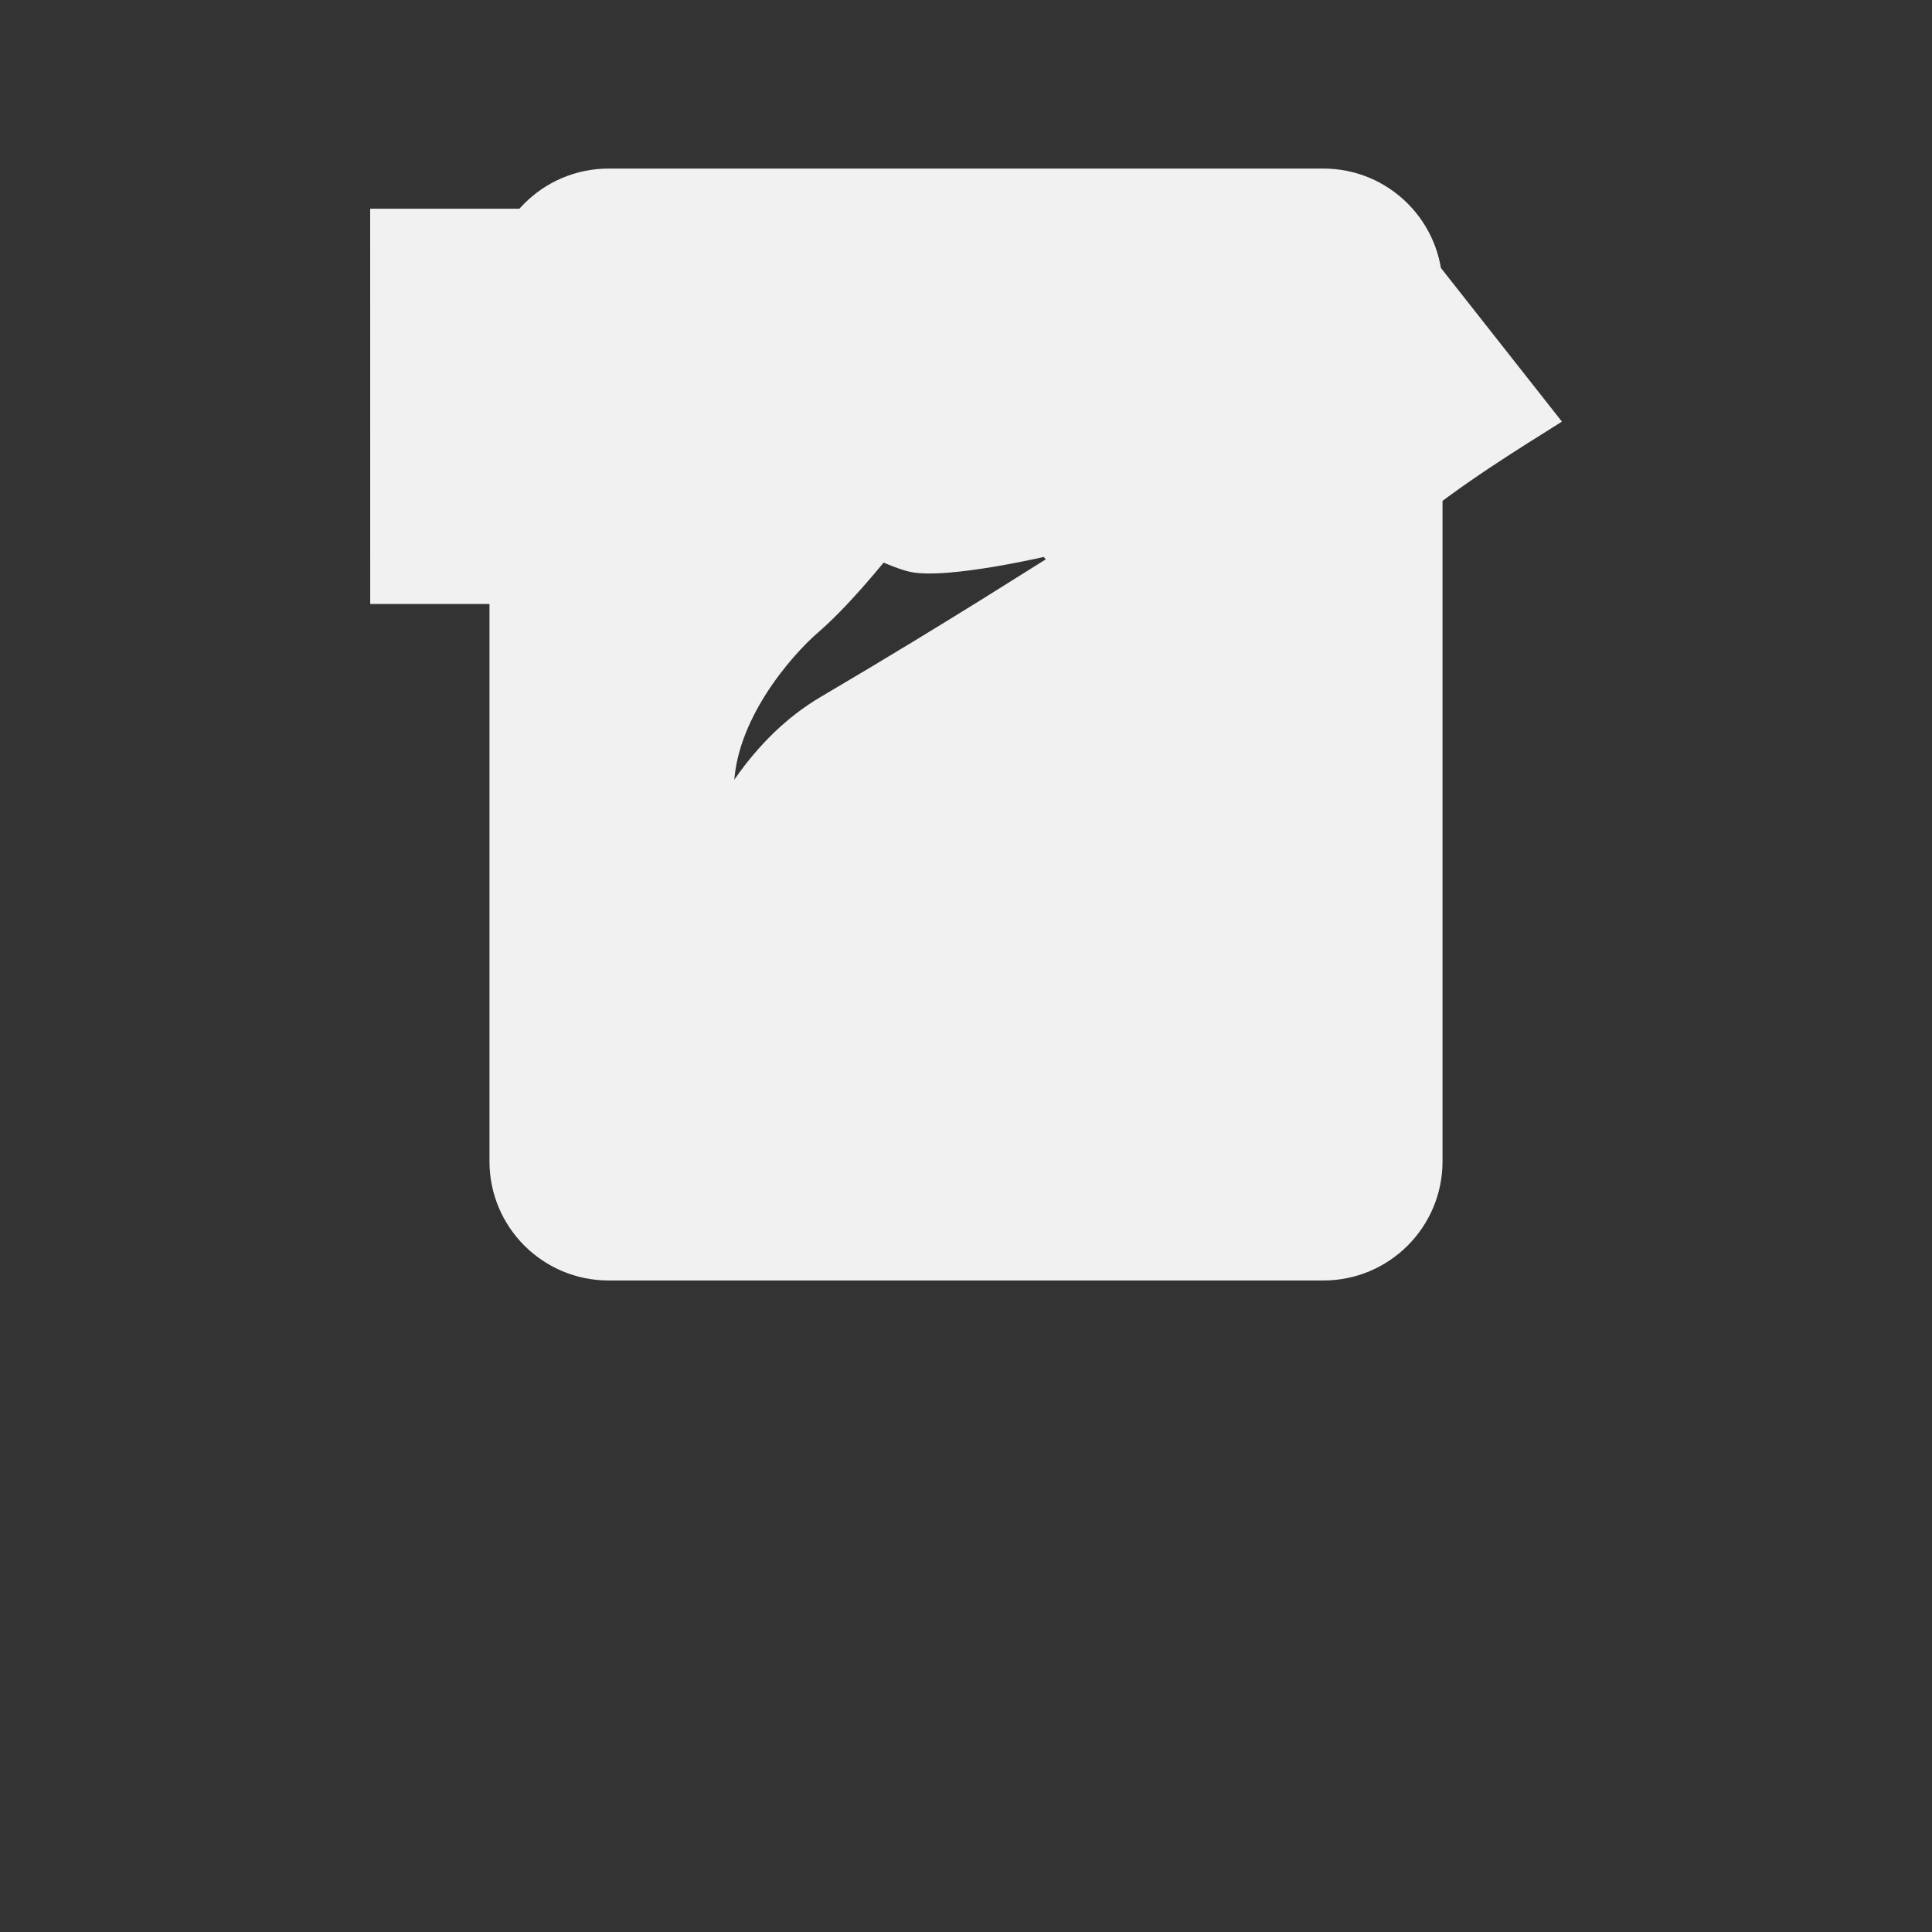 <svg id="594:10105" viewBox="0 0 40 40" xmlns="http://www.w3.org/2000/svg" xmlns:xlink="http://www.w3.org/1999/xlink"><rect x="0" y="0" width="40" height="40" fill="#333333" stroke="none"/><g transform="matrix(1,0,0,1,0,0)"><g id="594:10105" opacity="1" style="mix-blend-mode:normal"><g><defs><clipPath id="594:10105_clipPath" x="-50%" y="-50%" width="200%" height="200%"><path d="M0,0h40v0v40v0h-40v0v-40z" fill="white" clip-rule="nonzero"></path></clipPath></defs><g clip-path="url(#594:10105_clipPath)"><g transform="matrix(1,0,0,1,5,-30)"><g id="594:10045" opacity="1" style="mix-blend-mode:normal"><g><g><g transform="matrix(1,0,0,1,3.4,3.4)"><g id="594:10046" opacity="1" style="mix-blend-mode:normal"><g><g><g transform="matrix(1,0,0,1,0,0)"><g id="594:10047" opacity="1" style="mix-blend-mode:normal"><g><g><path id="594:10047_fill_path" d="M0,4.64c0,-2.563 2.077,-4.64 4.64,-4.64h13.92c2.562,0 4.64,2.077 4.64,4.64v13.92c0,2.562 -2.077,4.64 -4.64,4.64h-13.92c-2.563,0 -4.64,-2.077 -4.64,-4.64zM15.806,7.347c1.068,0 1.933,-0.866 1.933,-1.933c0,-1.068 -0.866,-1.933 -1.933,-1.933v0c-1.068,0 -1.933,0.866 -1.933,1.933c0,1.009 0.773,1.838 1.76,1.926c0.057,0.005 0.115,0.008 0.173,0.008zM15.806,13.533c0.857,0 1.583,-0.557 1.837,-1.329c0.063,-0.19 0.096,-0.393 0.096,-0.605c0,-0.5 -0.19,-0.957 -0.502,-1.3c-0.354,-0.389 -0.864,-0.633 -1.431,-0.633c-1.068,0 -1.933,0.866 -1.933,1.933c0,0.276 0.058,0.539 0.162,0.777c0.299,0.681 0.98,1.157 1.771,1.157zM16.558,19.568c-0.231,0.098 -0.486,0.152 -0.752,0.152c-1.068,0 -1.933,-0.866 -1.933,-1.933c0,-1.068 0.866,-1.933 1.933,-1.933c0.267,0 0.521,0.054 0.752,0.152c0.694,0.293 1.181,0.981 1.181,1.781c0,0.244 -0.045,0.477 -0.128,0.692c-0.188,0.49 -0.571,0.885 -1.053,1.089zM9.328,5.413c0,1.068 -0.866,1.933 -1.933,1.933c-1.068,0 -1.933,-0.866 -1.933,-1.933c0,-1.068 0.866,-1.933 1.933,-1.933c1.068,0 1.933,0.866 1.933,1.933zM9.328,11.6c0,1.068 -0.866,1.933 -1.933,1.933c-1.068,0 -1.933,-0.866 -1.933,-1.933c0,-1.068 0.866,-1.933 1.933,-1.933c0.133,0 0.264,0.014 0.39,0.039c0.881,0.18 1.544,0.96 1.544,1.894zM7.394,19.72c1.068,0 1.933,-0.866 1.933,-1.933c0,-1.068 -0.866,-1.933 -1.933,-1.933c-0.801,0 -1.488,0.487 -1.781,1.181c-0.098,0.231 -0.152,0.486 -0.152,0.753c0,1.068 0.866,1.933 1.933,1.933z" fill-rule="evenodd" fill="rgb(241, 241, 241)" fill-opacity="1" style="mix-blend-mode:NORMAL"></path></g></g></g></g></g></g></g></g></g></g></g></g><g transform="matrix(1,0,0,1,5,0)"><g id="594:10065" opacity="1" style="mix-blend-mode:normal"><g><g><g transform="matrix(1,0,0,1,5.134,3.49)"><g id="594:10066" opacity="1" style="mix-blend-mode:normal"><g><g><path id="594:10066_fill_path" d="M2.467,0c-1.362,0 -2.467,1.104 -2.467,2.467v18.088c0,1.362 1.104,2.466 2.467,2.466h14.799c1.362,0 2.466,-1.104 2.466,-2.466v-18.088c0,-1.362 -1.104,-2.467 -2.466,-2.467zM9.866,17.207h-1.588c0.364,-0.298 1.108,-1.852 1.19,-2.571c-0.331,0.163 -1.171,0.488 -1.885,0.488c-0.893,0 -2.521,-0.529 -2.521,-2.273c0,-1.395 1.168,-2.753 1.753,-3.257c1.125,-0.971 2.786,-3.274 3.051,-3.78c0.265,0.506 1.927,2.809 3.051,3.78c0.584,0.504 1.752,1.862 1.752,3.257c0,1.744 -1.629,2.273 -2.521,2.273c-0.714,0 -1.554,-0.325 -1.885,-0.488c0.083,0.719 0.827,2.273 1.19,2.571z" fill-rule="evenodd" fill="rgb(241, 241, 241)" fill-opacity="1" style="mix-blend-mode:NORMAL"></path></g></g></g></g></g></g></g></g><g transform="matrix(1,0,0,1,5,0)"><g id="594:10069" opacity="1" style="mix-blend-mode:normal"><g><g><g transform="matrix(1,0,0,1,2.664,3.808)"><g id="594:10070" opacity="1" style="mix-blend-mode:normal"><g><g><path id="594:10070_fill_path" d="M0,0.513h4.02v1.336c0.718,-0.504 2.709,-1.832 5.309,-1.849c2.599,-0.018 4.143,1.598 7.688,1.598c1.21,0 2.345,-0.144 3.984,-1.341l3.673,4.664c-1.729,1.096 -4.743,2.844 -6.582,6.158c-1.839,3.314 -2.471,6.746 -1.406,11.306h-11.197l0.188,-3.784c0.042,-1.967 0.811,-6.307 3.652,-7.981c2.842,-1.674 4.528,-2.779 4.816,-2.942c0,0 -2.201,0.529 -2.978,0.351c-0.777,-0.177 -2.86,-1.44 -4.652,-1.44c-0.647,0 -2.075,0 -1.98,2.108h-0.514h-4.02z" fill-rule="nonzero" fill="rgb(241, 241, 241)" fill-opacity="1" style="mix-blend-mode:NORMAL"></path></g></g></g></g></g></g></g></g><g transform="matrix(1,0,0,1,5,-30)"><g id="594:10071" opacity="1" style="mix-blend-mode:normal"><g><g><g transform="matrix(1,0,0,1,3.37,3.37)"><g id="594:10072" opacity="1" style="mix-blend-mode:normal"><g><g><g transform="matrix(1,0,0,1,0.002,0.002)"><g id="594:10073" opacity="1" style="mix-blend-mode:normal"><g><g><path id="594:10073_fill_path" d="M11.628,23.256c6.422,0 11.628,-5.206 11.628,-11.628c0,-6.422 -5.206,-11.628 -11.628,-11.628c-6.422,0 -11.628,5.206 -11.628,11.628c0,6.422 5.206,11.628 11.628,11.628zM11.628,22.905c6.228,0 11.277,-5.049 11.277,-11.277c0,-6.228 -5.049,-11.277 -11.277,-11.277c-6.228,0 -11.277,5.049 -11.277,11.277c0,6.228 5.049,11.277 11.277,11.277z" fill-rule="evenodd" fill="rgb(241, 241, 241)" fill-opacity="1" style="mix-blend-mode:NORMAL"></path></g></g></g></g><g transform="matrix(1,0,0,1,0,0)"><g id="594:10074" opacity="1" style="mix-blend-mode:normal"><g><g><path id="594:10074_fill_path" d="M11.63,23.26c6.423,0 11.63,-5.207 11.63,-11.63c0,-6.423 -5.207,-11.63 -11.63,-11.63c-6.423,0 -11.63,5.207 -11.63,11.63c0,6.423 5.207,11.63 11.63,11.63zM2.427,9.014c-0.33,-1.01 -0.494,-2.354 -0.561,-3.031c-0.962,1.661 -1.513,3.589 -1.513,5.647c0,0.665 0.058,1.317 0.168,1.951c0.21,0.065 0.4,0.143 0.548,0.211l2.624,4.117c0.429,1.297 1.129,2.565 1.273,2.82c1.184,0.868 2.544,1.511 4.016,1.865l1.257,-1.965l5.364,-1.863l2.853,0.852l0.213,0.82c0.124,-0.099 0.245,-0.201 0.365,-0.305l-0.148,-0.568c0.442,-0.53 1.98,-2.433 2.902,-4.309h0.521c0.048,-0.142 0.094,-0.285 0.136,-0.43h-0.589c-0.182,-1.248 -0.604,-2.253 -0.807,-2.684l0.194,-4.217c0.147,-0.186 0.4,-0.486 0.725,-0.802c-1.047,-2.398 -2.903,-4.362 -5.224,-5.546c-0.463,0.006 -0.763,0.012 -0.763,0.012c0,0 0.448,1.545 0.755,2.998l-3.397,1.108c-1.323,-0.661 -3.539,-1.288 -4.754,-1.453l-0.073,-2.27c0.454,-0.367 1.711,-1.268 3.496,-1.615c-0.127,-0.004 -0.254,-0.006 -0.381,-0.006c-2.611,0 -5.014,0.887 -6.926,2.377c1.26,-0.507 2.803,-0.585 3.386,-0.595l0.074,2.315c-0.978,1.05 -2.44,3.259 -2.839,3.997zM2.374,9.463c-0.469,1.095 -0.811,3.237 -0.936,4.107l2.528,3.965c0.845,0.065 2.382,0.152 3.061,0.002l0.918,-5.053c-0.161,-0.233 -0.326,-0.476 -0.497,-0.726c-0.631,-0.925 -1.325,-1.944 -2.071,-2.883zM16.951,4.971l-3.366,1.098c0.178,1.189 0.09,3.286 0.036,4.563v0l-0.006,0.143l3.42,2.922c1.296,-0.392 2.917,-1.241 3.59,-1.608l0.193,-4.198c-0.687,-0.541 -2.488,-1.947 -3.866,-2.921zM16.745,14.015c-0.098,1.39 -0.984,3.569 -1.322,4.36l-5.202,1.806c-0.143,-0.135 -0.306,-0.29 -0.482,-0.459l-0,-0l-0,-0h-0c-0.736,-0.704 -1.692,-1.617 -2.3,-2.045l0.911,-5.012c1.734,-0.531 3.827,-1.173 4.965,-1.583z" fill-rule="evenodd" fill="rgb(241, 241, 241)" fill-opacity="1" style="mix-blend-mode:NORMAL"></path></g></g></g></g></g></g></g></g></g></g></g></g><g transform="matrix(0.848,0.53,-0.53,0.848,19.228,-40.67)"><g id="594:10077" opacity="1" style="mix-blend-mode:normal"><g><g><g transform="matrix(0.765,0.644,-0.644,0.765,17.49,-0.186)"><g id="594:10078" opacity="1" style="mix-blend-mode:normal"><g><g><path id="594:10078_fill_path" d="M7.728,0c-1.047,0.095 -2.934,1.164 -4.581,3.265c1.393,-0.293 3.038,-0.489 4.54,-0.489c0.014,0 0.027,0 0.041,0zM7.728,4.33c-0.93,0.064 -4.132,0.676 -5.932,1.036c-1.051,2.01 -1.796,4.598 -1.796,7.788l0,0.067l-0,0.067c0,3.184 0.743,5.768 1.79,7.776c1.799,0.359 5.008,0.973 5.938,1.037v-2.294c-0.665,-0.022 -1.293,-0.193 -1.852,-0.478c-0.158,-0.081 -0.266,-0.246 -0.266,-0.436c0,-0.271 0.22,-0.49 0.49,-0.49c0.063,0 0.124,0.012 0.179,0.034l0,-0c0.283,0.11 0.58,0.192 0.888,0.242v-0.786c-0.458,-0.074 -0.892,-0.22 -1.291,-0.424c-0.158,-0.081 -0.266,-0.246 -0.266,-0.436c0,-0.271 0.22,-0.49 0.49,-0.49c0.063,0 0.124,0.012 0.179,0.034l0,-0c0.283,0.11 0.58,0.192 0.888,0.242v-0.536h-0.824c-0.273,0 -0.494,-0.221 -0.494,-0.494c0,-0.273 0.221,-0.494 0.494,-0.494h0.824v-0.568h-0.824c-0.273,0 -0.494,-0.221 -0.494,-0.494c0,-0.273 0.221,-0.494 0.494,-0.494h0.824v-0.901h-0.824c-0.273,0 -0.494,-0.221 -0.494,-0.494c0,-0.273 0.221,-0.494 0.494,-0.494h0.824v-0.561h-0.824c-0.273,0 -0.494,-0.221 -0.494,-0.494c0,-0.273 0.221,-0.494 0.494,-0.494h0.824v-0.683c-0.308,0.05 -0.605,0.132 -0.888,0.242l-0,-0c-0.055,0.022 -0.116,0.034 -0.179,0.034c-0.271,0 -0.49,-0.22 -0.49,-0.49c0,-0.19 0.108,-0.355 0.266,-0.436c0.399,-0.204 0.833,-0.349 1.291,-0.424v-0.674c-0.308,0.05 -0.605,0.132 -0.888,0.242l-0,-0c-0.055,0.022 -0.116,0.034 -0.179,0.034c-0.271,0 -0.49,-0.22 -0.49,-0.49c0,-0.19 0.108,-0.355 0.266,-0.436c0.559,-0.286 1.187,-0.456 1.852,-0.478zM8.023,22.097v-2.291c0.666,-0.022 1.294,-0.193 1.853,-0.479c0.158,-0.082 0.266,-0.246 0.266,-0.436c0,-0.271 -0.22,-0.491 -0.491,-0.491c-0.067,0 -0.132,0.014 -0.19,0.038c-0.279,0.108 -0.573,0.188 -0.876,0.237v-0.786c0.458,-0.074 0.892,-0.22 1.291,-0.424c0.158,-0.082 0.266,-0.246 0.266,-0.437c0,-0.271 -0.22,-0.491 -0.491,-0.491c-0.067,0 -0.132,0.014 -0.19,0.038c-0.279,0.108 -0.573,0.188 -0.876,0.237v-0.536h0.771c0.273,0 0.494,-0.221 0.494,-0.494c0,-0.273 -0.221,-0.494 -0.494,-0.494h-0.771v-0.568h0.771c0.273,0 0.494,-0.221 0.494,-0.494c0,-0.273 -0.221,-0.494 -0.494,-0.494h-0.771v-0.901h0.771c0.273,0 0.494,-0.221 0.494,-0.494c0,-0.273 -0.221,-0.494 -0.494,-0.494h-0.771v-0.561h0.771c0.273,0 0.494,-0.221 0.494,-0.494c0,-0.273 -0.221,-0.494 -0.494,-0.494h-0.771v-0.683c0.304,0.049 0.597,0.129 0.876,0.237c0.059,0.025 0.123,0.038 0.19,0.038c0.271,0 0.491,-0.22 0.491,-0.491c0,-0.19 -0.108,-0.355 -0.266,-0.437c-0.399,-0.204 -0.833,-0.349 -1.291,-0.424v-0.674c0.304,0.049 0.597,0.129 0.876,0.237c0.059,0.025 0.123,0.038 0.19,0.038c0.271,0 0.491,-0.22 0.491,-0.491c0,-0.19 -0.108,-0.355 -0.266,-0.437c-0.559,-0.286 -1.187,-0.457 -1.853,-0.479v-2.401c0.96,0.079 4.078,0.731 5.993,1.151c1.018,1.993 1.735,4.542 1.735,7.67l-0,0.067l0,0.067c0,3.122 -0.714,5.667 -1.729,7.658c-1.915,0.42 -5.039,1.073 -6,1.153zM7.728,23.653c-0.014,0 -0.027,0 -0.041,0c-1.506,0 -3.154,-0.197 -4.55,-0.491c1.649,2.11 3.542,3.183 4.591,3.278zM8.023,26.44v-2.79c1.731,-0.025 3.337,-0.247 4.686,-0.612c-1.671,2.192 -3.617,3.305 -4.686,3.402zM8.023,2.779v-2.779c1.067,0.097 3.007,1.205 4.676,3.388c-1.347,-0.363 -2.95,-0.584 -4.676,-0.609z" fill-rule="evenodd" fill="rgb(241, 241, 241)" fill-opacity="1" style="mix-blend-mode:NORMAL"></path></g></g></g></g></g></g></g></g><g transform="matrix(1,0,0,1,5,-30)"><g id="594:10096" opacity="1" style="mix-blend-mode:normal"><g><g><g transform="matrix(1,0,0,1,3.497,3.497)"><g id="594:10097" opacity="1" style="mix-blend-mode:normal"><g><g><path id="594:10097_fill_path" d="M22.633,14.418c0.243,-0.931 0.373,-1.908 0.373,-2.915c0,-1.427 -0.26,-2.793 -0.735,-4.053c-0.813,-0.464 -1.987,-0.572 -3.217,-0.504c0.754,2.215 1.588,3.425 2.263,4.404c0.683,0.991 1.204,1.746 1.316,3.068zM21.91,6.597c-0.856,-1.812 -2.171,-3.365 -3.796,-4.508c-0.077,1.314 0.062,2.574 0.728,4.273c1.278,-0.082 2.281,0.025 3.068,0.235zM17.508,1.69c-1.748,-1.072 -3.804,-1.69 -6.005,-1.69c-0.225,0 -0.449,0.006 -0.67,0.019c2.174,0.662 3.623,2.473 5.459,6.693l0.002,0.006c0.701,-0.144 1.343,-0.243 1.933,-0.304c-0.751,-1.897 -0.85,-3.247 -0.719,-4.724zM9.029,0.267c-2.575,0.564 -4.828,1.992 -6.439,3.964c0.586,-0.202 1.318,-0.402 2.218,-0.574c4.571,-0.587 7.705,1.174 8.554,3.829c0.842,-0.263 1.622,-0.474 2.344,-0.64c-2.27,-4.884 -3.284,-5.577 -4.726,-6.185c-0.64,-0.27 -1.352,-0.368 -1.952,-0.394zM1.917,5.142c-1.212,1.822 -1.917,4.009 -1.917,6.361c0,0.94 0.113,1.854 0.325,2.728c0.374,-0.596 1.132,-1.314 1.534,-1.654c0.197,-0.179 1.24,-0.867 3.832,-2.187c2.592,-1.32 5.841,-2.396 7.141,-2.769c-0.679,-2.193 -3.46,-3.572 -6.371,-3.539c-1.578,-0.029 -3.426,0.584 -4.544,1.06zM0.546,15.015c0.263,-0.679 1.029,-1.749 2.807,-2.772c2.865,-1.648 7.058,-3.468 9.604,-4.107c0.411,2.051 0.116,3.288 -0.351,4.495c-0.4,1.034 -3.749,6.806 -6.685,8.931c-2.531,-1.408 -4.476,-3.744 -5.374,-6.548zM6.488,21.858c1.058,-0.747 2.192,-2.098 3.184,-3.45c1.23,-1.677 3.741,-5.099 3.985,-7.763c0.047,-0.617 0.078,-2.005 -0.174,-2.624c0.08,-0.02 0.198,-0.052 0.347,-0.093l0,-0c0.455,-0.125 1.205,-0.331 2.09,-0.523c2.038,6.754 2.126,12.507 -0.979,15.079c-1.085,0.339 -2.24,0.522 -3.437,0.522c-1.798,0 -3.499,-0.412 -5.015,-1.148zM16.387,21.92c2.538,-3.633 1.642,-9.649 0.089,-14.631c0.623,-0.122 1.292,-0.23 1.959,-0.296c0.75,2.184 1.576,3.384 2.247,4.356c0.966,1.401 1.608,2.332 1.227,5.062c-1.142,2.417 -3.102,4.372 -5.522,5.508z" fill-rule="evenodd" fill="rgb(241, 241, 241)" fill-opacity="1" style="mix-blend-mode:NORMAL"></path></g></g></g></g></g></g></g></g></g></g></g></g><animateTransform href="#594:10045" attributeName="transform" type="translate" values="0 0;0 42;0 30;0 42;0 30;0 42;0 30;0 30" dur="10s" repeatCount="indefinite" calcMode="spline" keyTimes="0;0.03;0.05;0.08;0.1;0.13;0.15;1" keySplines="0.5 0.35 0.15 1;0.5 0.35 0.15 1;0.5 0.35 0.15 1;0.5 0.35 0.15 1;0.5 0.35 0.15 1;0.5 0.35 0.15 1;0.5 0.35 0.15 1" additive="sum" fill="freeze"></animateTransform><animateTransform href="#594:10045" attributeName="transform" type="rotate" values="0 15 15;90 15 15;270 15 15;540 15 15;540 15 15" dur="10s" repeatCount="indefinite" calcMode="spline" keyTimes="0;0.03;0.08;0.13;1" keySplines="0.5 0.35 0.15 1;0.5 0.35 0.15 1;0.5 0.35 0.15 1;0.5 0.35 0.15 1" additive="sum" fill="freeze"></animateTransform><animateTransform href="#594:10045" attributeName="transform" type="translate" values="15 15;15 15;15 15;15 15" dur="10s" repeatCount="indefinite" calcMode="spline" keyTimes="0;0.13;0.15;1" keySplines="0.5 0.35 0.15 1;0.5 0.35 0.15 1;0.5 0.35 0.15 1" additive="sum" fill="freeze"></animateTransform><animateTransform href="#594:10045" attributeName="transform" type="scale" values="1 1;1 1;0 1;0 1" dur="10s" repeatCount="indefinite" calcMode="spline" keyTimes="0;0.13;0.15;1" keySplines="0.5 0.35 0.15 1;0.5 0.35 0.15 1;0.5 0.35 0.15 1" additive="sum" fill="freeze"></animateTransform><animateTransform href="#594:10045" attributeName="transform" type="translate" values="-15 -15;-15 -15;-15 -15;-15 -15" dur="10s" repeatCount="indefinite" calcMode="spline" keyTimes="0;0.13;0.15;1" keySplines="0.5 0.35 0.15 1;0.5 0.35 0.15 1;0.5 0.35 0.15 1" additive="sum" fill="freeze"></animateTransform><animateTransform href="#594:10065" attributeName="transform" type="translate" values="0 0;0 0;0 12;0 0;0 12;0 0;0 12;0 0;0 0" dur="10s" repeatCount="indefinite" calcMode="spline" keyTimes="0;0.15;0.18;0.2;0.23;0.25;0.28;0.3;1" keySplines="0.5 0.35 0.15 1;0.5 0.35 0.15 1;0.5 0.35 0.15 1;0.5 0.35 0.15 1;0.5 0.35 0.15 1;0.5 0.35 0.15 1;0.5 0.35 0.15 1;0.5 0.35 0.15 1" additive="sum" fill="freeze"></animateTransform><animateTransform href="#594:10065" attributeName="transform" type="translate" values="15 15;15 15;15 15;15 15;15 15;15 15;15 15" dur="10s" repeatCount="indefinite" calcMode="spline" keyTimes="0;0.15;0.18;0.23;0.28;0.3;1" keySplines="0.5 0.35 0.15 1;0.5 0.35 0.15 1;0.5 0.35 0.15 1;0.5 0.35 0.15 1;0.5 0.35 0.15 1;0.5 0.35 0.15 1" additive="sum" fill="freeze"></animateTransform><animateTransform href="#594:10065" attributeName="transform" type="scale" values="0 1;0 1;1 1;-1 1;1 1;0 1;0 1" dur="10s" repeatCount="indefinite" calcMode="spline" keyTimes="0;0.15;0.18;0.23;0.28;0.3;1" keySplines="0.5 0.35 0.15 1;0.5 0.35 0.15 1;0.5 0.35 0.15 1;0.5 0.35 0.15 1;0.5 0.35 0.15 1;0.5 0.35 0.15 1" additive="sum" fill="freeze"></animateTransform><animateTransform href="#594:10065" attributeName="transform" type="translate" values="-15 -15;-15 -15;-15 -15;-15 -15;-15 -15;-15 -15;-15 -15" dur="10s" repeatCount="indefinite" calcMode="spline" keyTimes="0;0.15;0.18;0.23;0.28;0.3;1" keySplines="0.5 0.35 0.15 1;0.5 0.35 0.15 1;0.5 0.35 0.15 1;0.5 0.35 0.15 1;0.5 0.35 0.15 1;0.5 0.35 0.15 1" additive="sum" fill="freeze"></animateTransform><animateTransform href="#594:10069" attributeName="transform" type="translate" values="0 0;0 0;0 12;0 0;0 9;0 0;0 12;0 -30;0 -30" dur="10s" repeatCount="indefinite" calcMode="spline" keyTimes="0;0.3;0.33;0.35;0.38;0.4;0.42;0.46;1" keySplines="0.5 0.35 0.15 1;0.5 0.35 0.15 1;0.5 0.35 0.15 1;0.5 0.35 0.15 1;0.5 0.35 0.15 1;0.5 0.35 0.15 1;0.5 0.35 0.15 1;0.5 0.35 0.15 1" additive="sum" fill="freeze"></animateTransform><animateTransform href="#594:10069" attributeName="transform" type="rotate" values="0 15 15;0 15 15;204 15 15;360 15 15;495 15 15;495 15 15" dur="10s" repeatCount="indefinite" calcMode="spline" keyTimes="0;0.33;0.38;0.42;0.46;1" keySplines="0.5 0.35 0.15 1;0.5 0.35 0.15 1;0.5 0.35 0.15 1;0.5 0.35 0.15 1;0.5 0.35 0.15 1" additive="sum" fill="freeze"></animateTransform><animateTransform href="#594:10069" attributeName="transform" type="translate" values="15 15;15 15;15 15;15 15" dur="10s" repeatCount="indefinite" calcMode="spline" keyTimes="0;0.3;0.33;1" keySplines="0.5 0.35 0.15 1;0.5 0.35 0.15 1;0.5 0.35 0.15 1" additive="sum" fill="freeze"></animateTransform><animateTransform href="#594:10069" attributeName="transform" type="scale" values="0 1;0 1;1 1;1 1" dur="10s" repeatCount="indefinite" calcMode="spline" keyTimes="0;0.3;0.33;1" keySplines="0.5 0.35 0.15 1;0.5 0.35 0.15 1;0.5 0.35 0.15 1" additive="sum" fill="freeze"></animateTransform><animateTransform href="#594:10069" attributeName="transform" type="translate" values="-15 -15;-15 -15;-15 -15;-15 -15" dur="10s" repeatCount="indefinite" calcMode="spline" keyTimes="0;0.3;0.33;1" keySplines="0.5 0.35 0.15 1;0.5 0.35 0.15 1;0.5 0.35 0.15 1" additive="sum" fill="freeze"></animateTransform><animateTransform href="#594:10071" attributeName="transform" type="translate" values="0 0;0 0;0 40;0 28;0 40;0 28;0 40;0 0;0 0" dur="10s" repeatCount="indefinite" calcMode="spline" keyTimes="0;0.46;0.49;0.52;0.55;0.59;0.62;0.66;1" keySplines="0.5 0.35 0.15 1;0.5 0.35 0.15 1;0.5 0.35 0.15 1;0.5 0.35 0.15 1;0.5 0.35 0.15 1;0.5 0.35 0.15 1;0.5 0.35 0.15 1;0.5 0.35 0.15 1" additive="sum" fill="freeze"></animateTransform><animateTransform href="#594:10071" attributeName="transform" type="rotate" values="0 15 15;0 15 15;135 15 15;450 15 15;900 15 15;900 15 15" dur="10s" repeatCount="indefinite" calcMode="spline" keyTimes="0;0.46;0.49;0.55;0.62;1" keySplines="0.5 0.35 0.15 1;0.5 0.35 0.15 1;0.5 0.35 0.15 1;0.5 0.35 0.15 1;0.5 0.35 0.15 1" additive="sum" fill="freeze"></animateTransform><animateTransform href="#594:10077" attributeName="transform" type="translate" values="0 0;0 0;18 41;11 25;18 41;11 25;18 41;3 7;3 7" dur="10s" repeatCount="indefinite" calcMode="spline" keyTimes="0;0.66;0.69;0.72;0.75;0.78;0.81;0.84;1" keySplines="0.5 0.35 0.15 1;0.5 0.35 0.15 1;0.5 0.35 0.15 1;0.5 0.35 0.15 1;0.5 0.35 0.15 1;0.5 0.35 0.15 1;0.5 0.35 0.15 1;0.5 0.35 0.15 1" additive="sum" fill="freeze"></animateTransform><animateTransform href="#594:10077" attributeName="transform" type="rotate" values="0 15 15;0 15 15;-43 15 15;157 15 15;431 15 15;529 15 15;529 15 15" dur="10s" repeatCount="indefinite" calcMode="spline" keyTimes="0;0.66;0.69;0.75;0.81;0.84;1" keySplines="0.5 0.35 0.15 1;0.5 0.35 0.15 1;0.5 0.35 0.15 1;0.5 0.35 0.15 1;0.5 0.35 0.15 1;0.5 0.35 0.15 1" additive="sum" fill="freeze"></animateTransform><animateTransform href="#594:10096" attributeName="transform" type="translate" values="0 0;0 0;0 40;0 28;0 40;0 28;0 40;0 0" dur="10s" repeatCount="indefinite" calcMode="spline" keyTimes="0;0.84;0.87;0.89;0.92;0.94;0.97;1" keySplines="0.5 0.35 0.15 1;0.5 0.35 0.15 1;0.5 0.35 0.15 1;0.5 0.35 0.15 1;0.5 0.35 0.15 1;0.5 0.35 0.15 1;0.5 0.35 0.15 1" additive="sum" fill="freeze"></animateTransform><animateTransform href="#594:10096" attributeName="transform" type="rotate" values="0 15 15;0 15 15;170 15 15;424 15 15;630 15 15;810 15 15" dur="10s" repeatCount="indefinite" calcMode="spline" keyTimes="0;0.84;0.87;0.92;0.97;1" keySplines="0.5 0.35 0.15 1;0.5 0.35 0.15 1;0.5 0.35 0.15 1;0.5 0.35 0.15 1;0.5 0.35 0.15 1" additive="sum" fill="freeze"></animateTransform></svg>